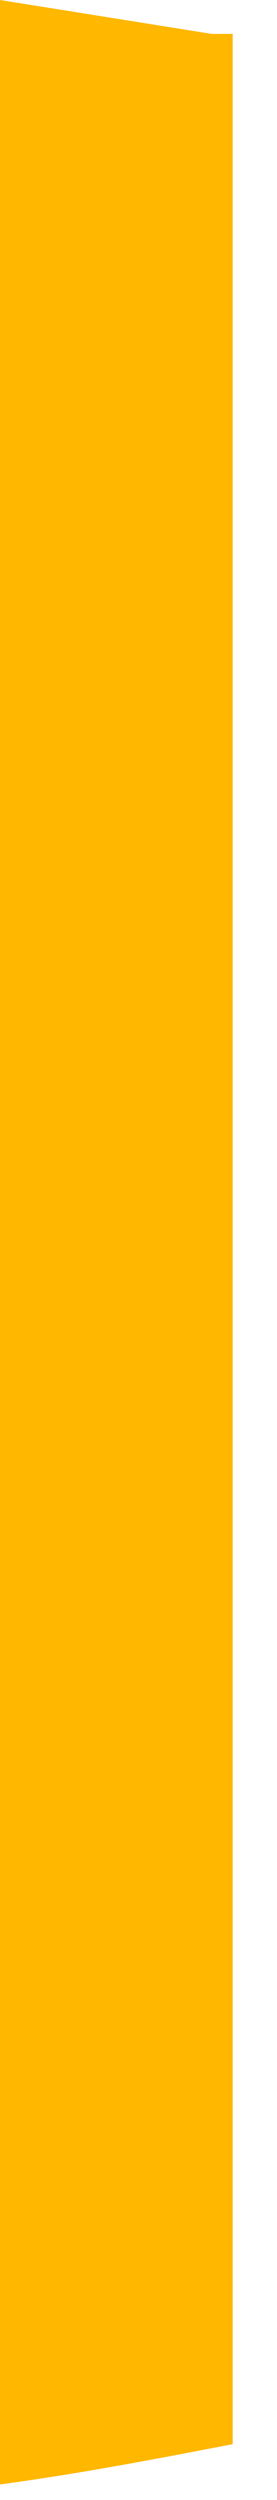 <?xml version="1.0" encoding="utf-8"?>
<svg xmlns="http://www.w3.org/2000/svg" fill="none" height="100%" overflow="visible" preserveAspectRatio="none" style="display: block;" viewBox="0 0 1 9" width="100%">
<path d="M0 0V8.944C0.283 8.906 0.565 8.852 0.84 8.799V0.122H0.764L0 0Z" fill="url(#paint0_linear_0_13580)" id="Vector"/>
<defs>
<linearGradient gradientUnits="userSpaceOnUse" id="paint0_linear_0_13580" x1="-15.616" x2="1.023" y1="-0.657" y2="4.73">
<stop stop-color="#FFB700"/>
<stop offset="1" stop-color="#FFB700"/>
</linearGradient>
</defs>
</svg>